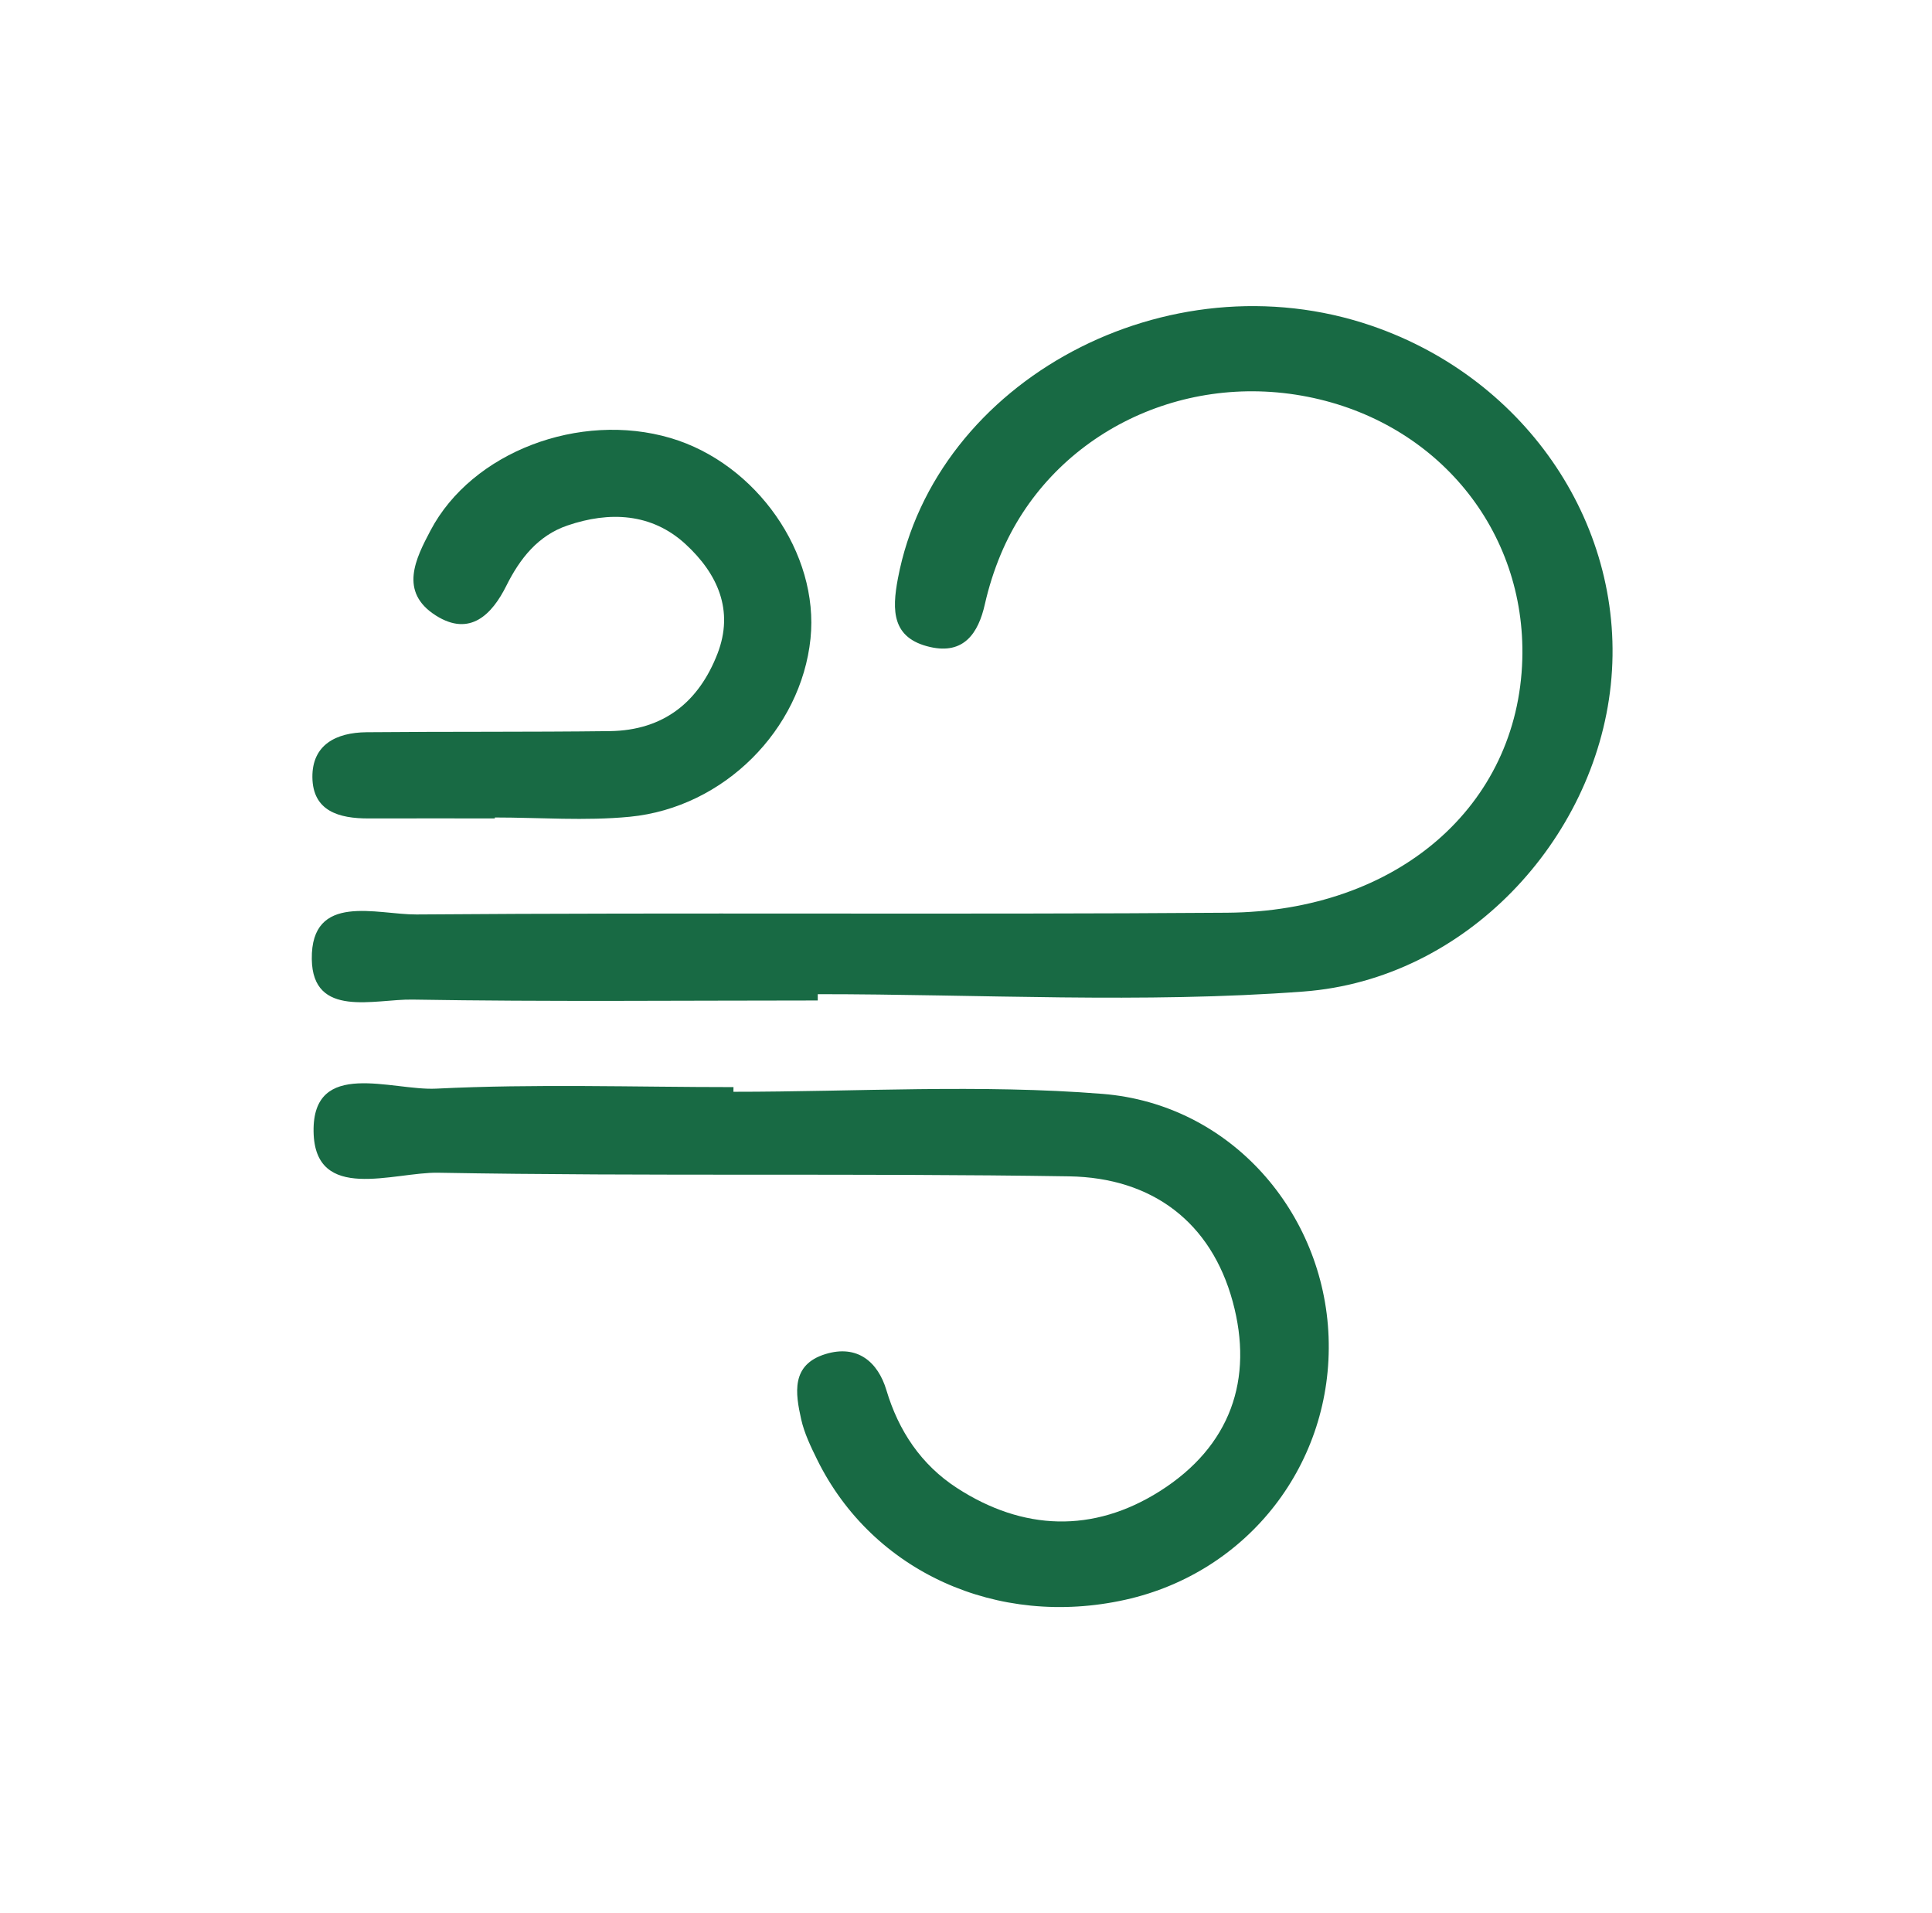 <svg width="101" height="100" viewBox="0 0 101 100" fill="none" xmlns="http://www.w3.org/2000/svg">
<path d="M42.75 52.294C35.686 52.294 28.623 52.366 21.561 52.247C19.588 52.214 16.342 53.249 16.3 50.134C16.253 46.619 19.719 47.813 21.771 47.798C35.897 47.689 50.025 47.812 64.15 47.707C73.076 47.641 79.362 42.114 79.582 34.462C79.774 27.729 75.152 22.079 68.362 20.739C61.587 19.403 54.879 22.838 52.312 28.986C51.962 29.825 51.685 30.703 51.485 31.586C51.143 33.105 50.382 34.22 48.623 33.818C46.629 33.362 46.621 31.92 46.94 30.237C48.904 19.863 61.034 13.369 71.712 17.03C79.889 19.835 85.069 27.617 84.207 35.807C83.355 43.897 76.638 51.189 68.147 51.826C59.728 52.458 51.219 51.964 42.75 51.964C42.75 52.074 42.75 52.184 42.75 52.294Z" fill="#186A44"/>
<path d="M38.342 57.066C44.777 57.066 51.246 56.665 57.638 57.176C64.362 57.716 69.212 63.391 69.455 69.871C69.701 76.459 65.277 82.183 58.831 83.617C52.128 85.106 45.605 82.148 42.719 76.293C42.386 75.616 42.047 74.914 41.884 74.188C41.58 72.827 41.34 71.333 43.152 70.776C44.828 70.26 45.9 71.195 46.339 72.661C46.976 74.792 48.156 76.559 50.023 77.772C53.476 80.013 57.147 80.145 60.63 77.944C64.335 75.6 65.549 72.09 64.442 68.029C63.315 63.896 60.255 61.556 55.888 61.486C44.897 61.313 33.898 61.493 22.907 61.297C20.587 61.255 16.449 62.9 16.393 59.144C16.335 55.31 20.487 57.018 22.799 56.902C27.969 56.646 33.161 56.822 38.344 56.822C38.342 56.904 38.342 56.986 38.342 57.066Z" fill="#186A44"/>
<path d="M25.868 42.778C23.67 42.778 21.473 42.773 19.277 42.779C17.712 42.785 16.348 42.392 16.331 40.621C16.317 38.928 17.57 38.287 19.163 38.273C23.4 38.234 27.638 38.267 31.873 38.215C34.728 38.178 36.543 36.656 37.507 34.171C38.386 31.904 37.514 29.98 35.831 28.435C34.062 26.811 31.849 26.718 29.661 27.468C28.125 27.993 27.179 29.195 26.467 30.623C25.734 32.093 24.58 33.315 22.779 32.168C20.842 30.934 21.732 29.196 22.507 27.726C24.674 23.619 30.302 21.496 35.049 22.894C39.545 24.22 42.833 28.927 42.371 33.382C41.879 38.131 37.859 42.209 32.926 42.691C30.596 42.917 28.223 42.729 25.869 42.729C25.868 42.745 25.868 42.762 25.868 42.778Z" fill="#186A44"/>
</svg>
